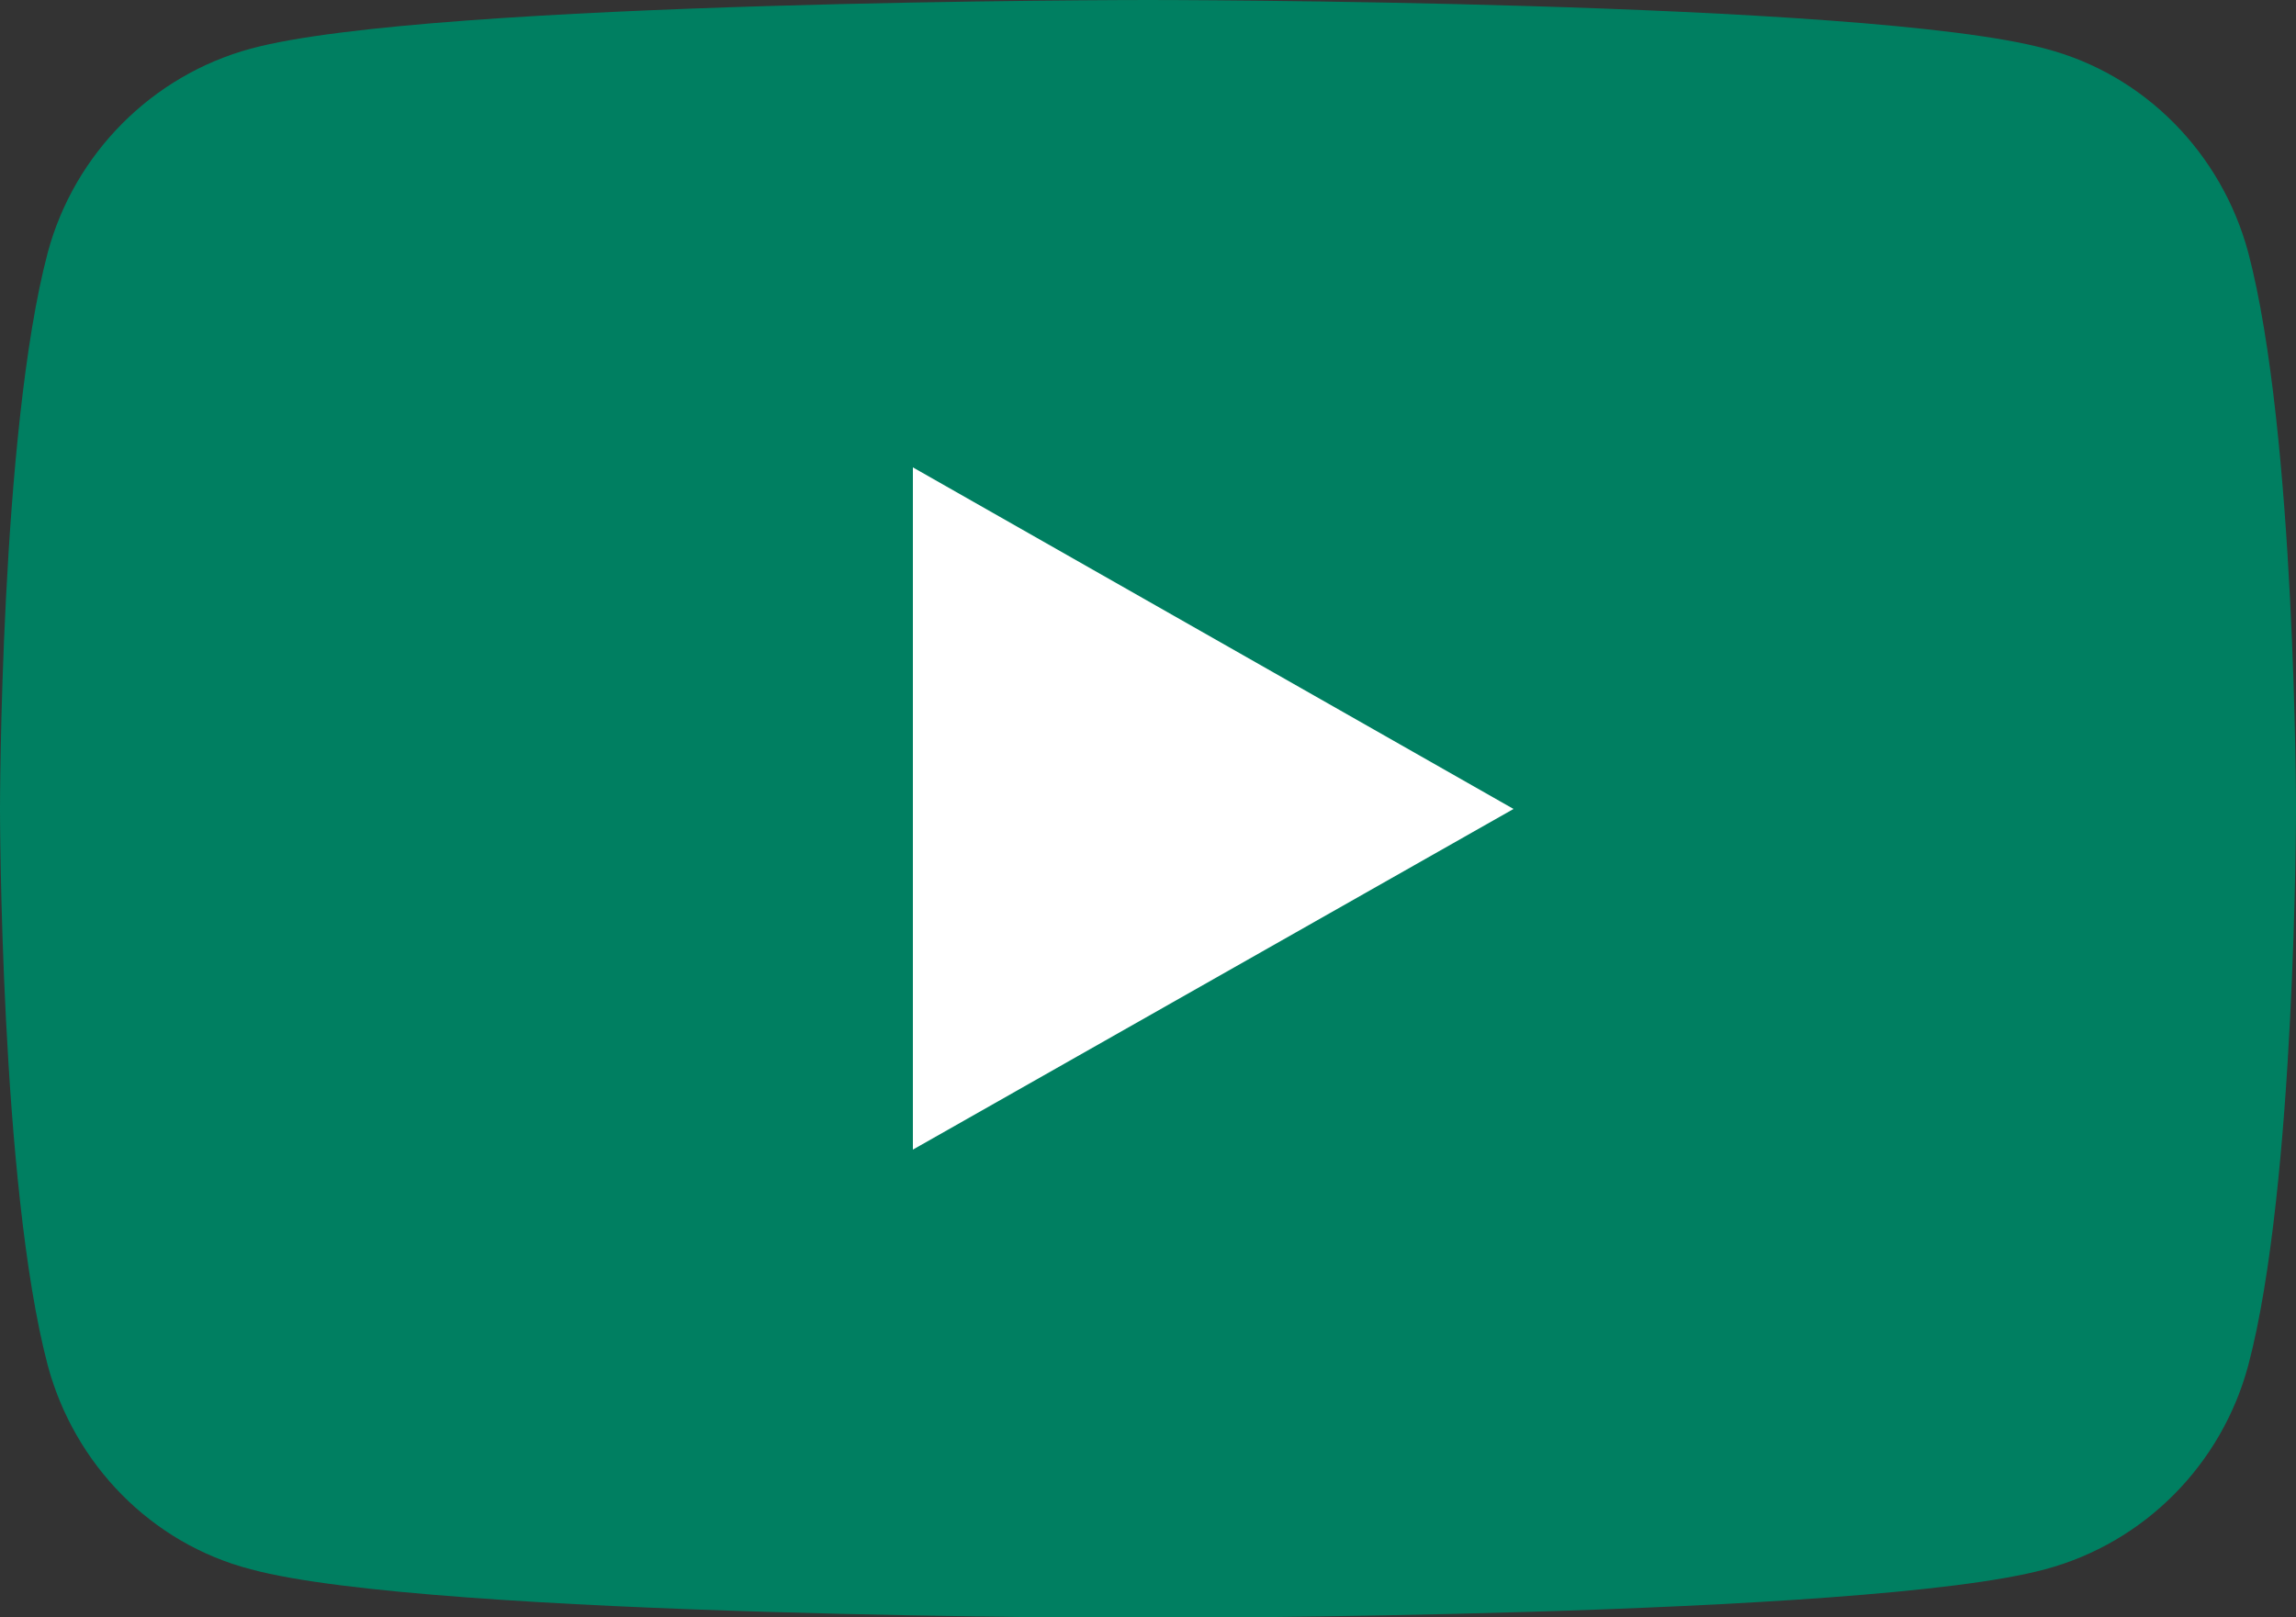 <?xml version="1.0" encoding="UTF-8"?>
<svg id="_レイヤー_2" data-name="レイヤー 2" xmlns="http://www.w3.org/2000/svg" viewBox="0 0 25 17.61">
  <rect x="0" y="0" width="25" height="17.61" fill="#333333" stroke="none"/>
  <defs>
    <style>
      .cls-1 {
        fill: #fff;
      }

      .cls-1, .cls-2 {
        stroke-width: 0px;
      }

      .cls-2 {
        fill: #007f61;
      }
    </style>
  </defs>
  <g id="Layer_1" data-name="Layer 1">
    <g>
      <path class="cls-2" d="M24.48,2.75c-.29-1.08-1.13-1.94-2.21-2.22-1.95-.53-9.77-.53-9.77-.53,0,0-7.82,0-9.77.53C1.66.82.81,1.67.52,2.75c-.52,1.96-.52,6.06-.52,6.06,0,0,0,4.09.52,6.06.29,1.08,1.13,1.94,2.21,2.22,1.95.53,9.77.53,9.77.53,0,0,7.82,0,9.77-.53,1.08-.29,1.92-1.14,2.21-2.22.52-1.96.52-6.06.52-6.06,0,0,0-4.09-.52-6.06Z"/>
      <polygon class="cls-1" points="9.94 12.52 16.48 8.81 9.94 5.09 9.94 12.52"/>
    </g>
  </g>
</svg>